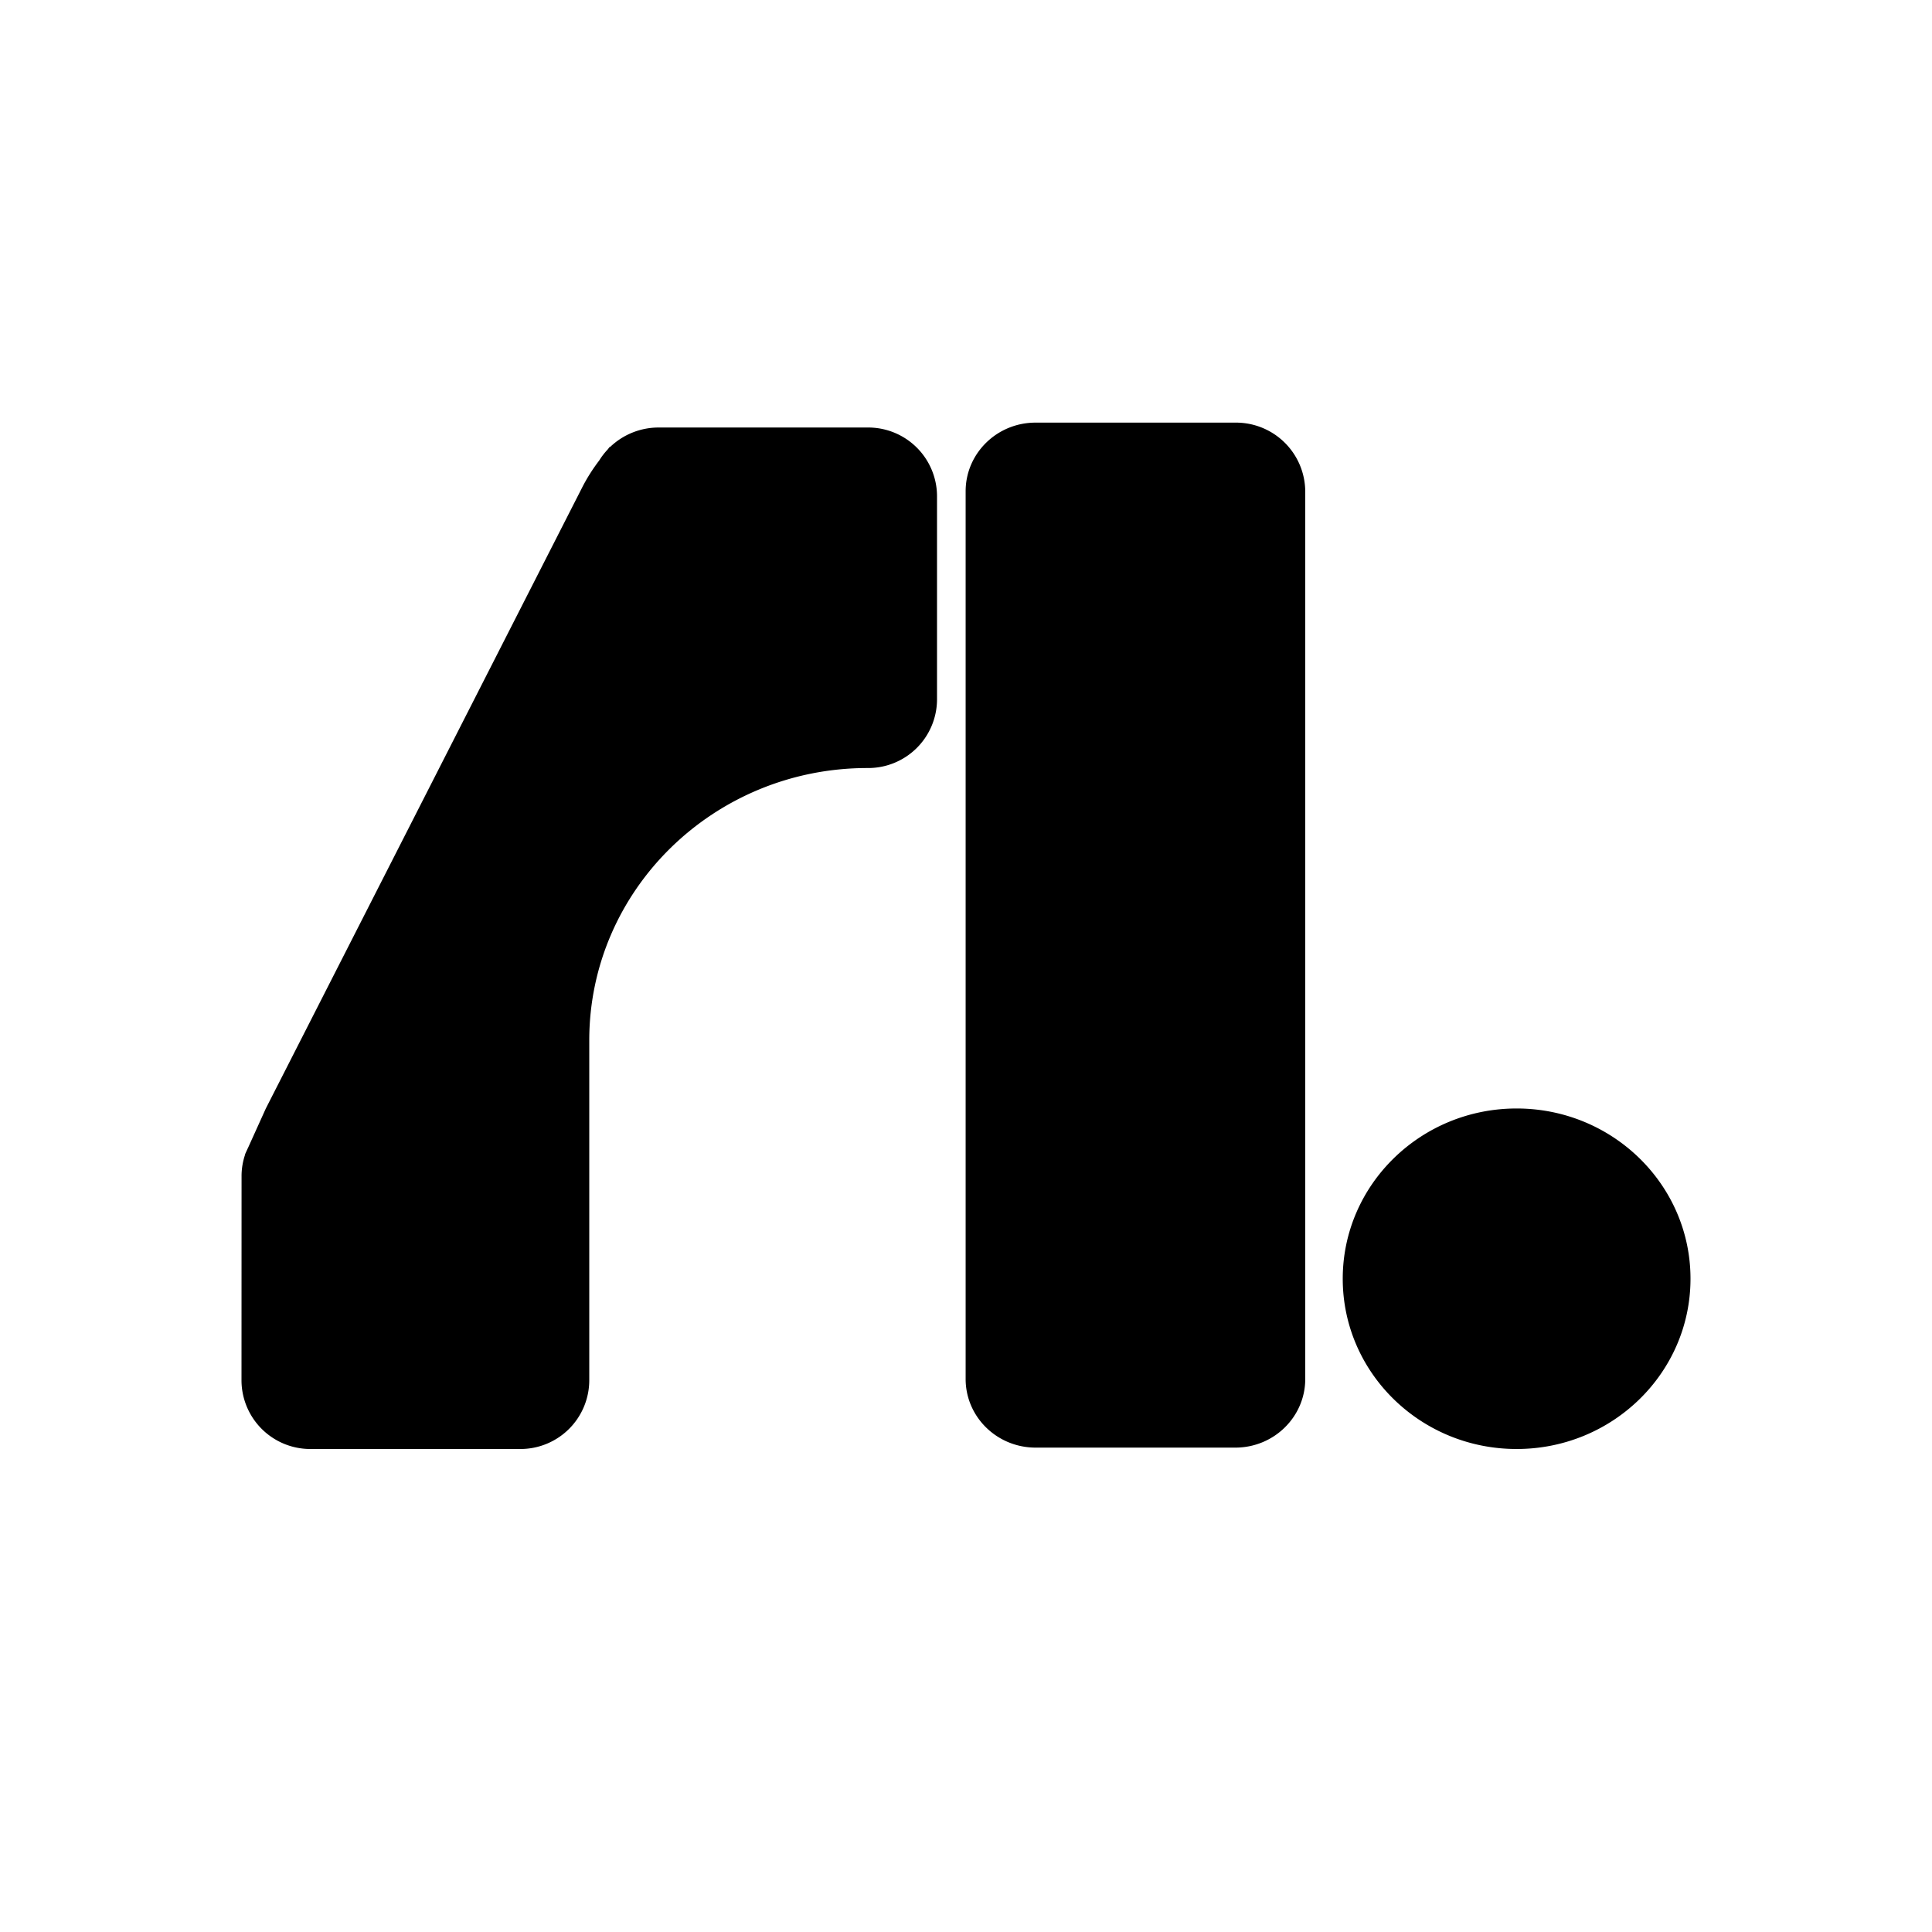 <svg xmlns="http://www.w3.org/2000/svg" width="32" height="32" fill="none"><path fill="#fff" d="M0 0h32v32H0z"/><path fill="#000" d="M17.152 7c-.64 0-1.158.51-1.158 1.137V22.84c0 .628.519 1.137 1.159 1.137h3.308c.64 0 1.158-.51 1.158-1.137V8.137A1.147 1.147 0 0 0 20.461 7h-3.308zm-6.24.081a1.16 1.16 0 0 0-.807.323c-.001.002-.004 0-.003-.002 0-.002-.002-.003-.003-.001l-.035.045a1.135 1.135 0 0 0-.139.181c-.11.144-.206.296-.287.456L4.403 18.36l-.296.654c-.006.01-.01.022-.016.034l-.032.07c0 .002 0 .003.002.002a1.104 1.104 0 0 0-.06.368L4 22.872A1.14 1.14 0 0 0 5.152 24h3.456a1.14 1.14 0 0 0 1.152-1.128v-5.64c0-2.491 2.063-4.511 4.608-4.511a1.14 1.14 0 0 0 1.152-1.128V8.209a1.14 1.14 0 0 0-1.152-1.128h-3.456zM22.24 21.18c0-1.557 1.29-2.82 2.88-2.82 1.59 0 2.88 1.263 2.88 2.82 0 1.558-1.29 2.82-2.88 2.82-1.59 0-2.88-1.262-2.88-2.82z"/></svg>